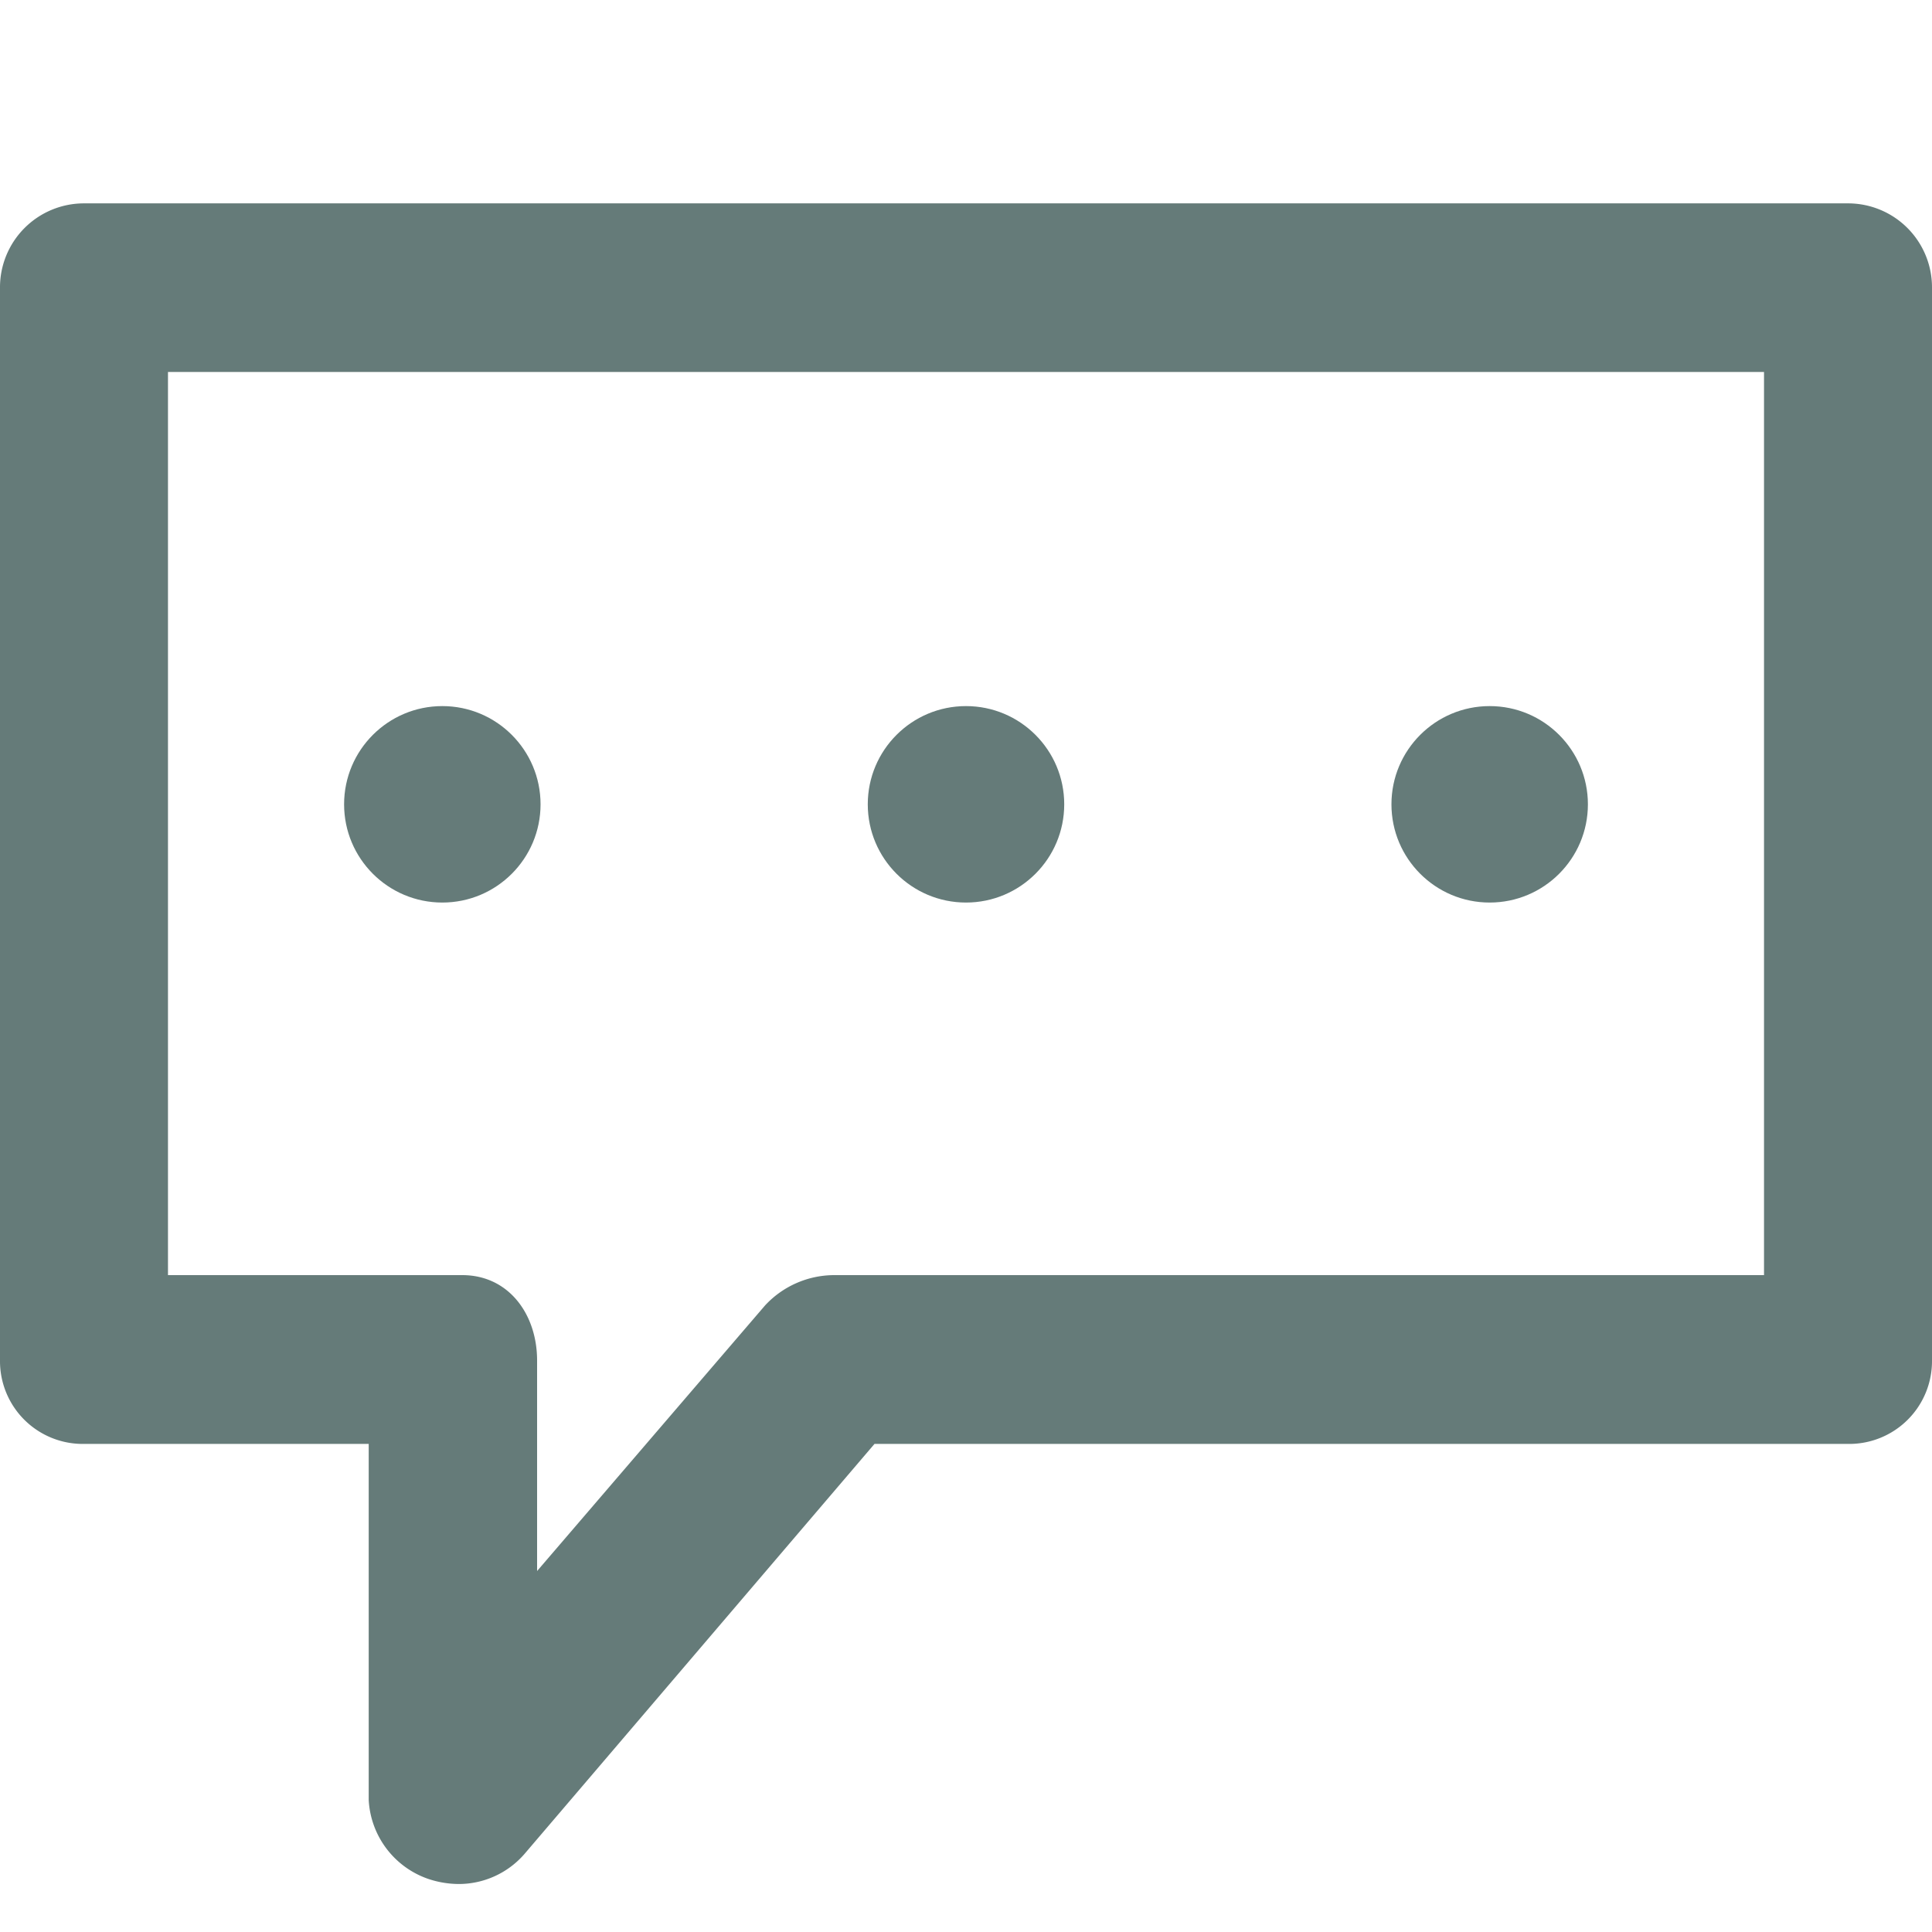 <svg id="Layer_1" data-name="Layer 1" xmlns="http://www.w3.org/2000/svg" viewBox="0 0 95 95"><defs><style>.cls-1{fill:#657b79;}</style></defs><title>Runtime</title><path id="_Compound_Path_" data-name="&lt;Compound Path&gt;" class="cls-1" d="M90.87,10H4.13A4.13,4.13,0,0,0,0,14.16V66.9A4.07,4.07,0,0,0,4.13,71h14V88.51a4.35,4.35,0,0,0,2.93,3.88,4.78,4.78,0,0,0,1.53.25,4.28,4.28,0,0,0,3.21-1.49L43,71H90.87A4.07,4.07,0,0,0,95,66.9V14.16A4.13,4.13,0,0,0,90.87,10ZM86.74,62.7H41a4.65,4.65,0,0,0-3.38,1.49L26.41,77.25V66.9c0-2.28-1.4-4.2-3.68-4.2H8.26V18.29H86.74Z"/><circle class="cls-1" cx="21.75" cy="39.55" r="4.83"/><circle class="cls-1" cx="47.5" cy="39.55" r="4.83"/><circle class="cls-1" cx="73.25" cy="39.55" r="4.83"/></svg>